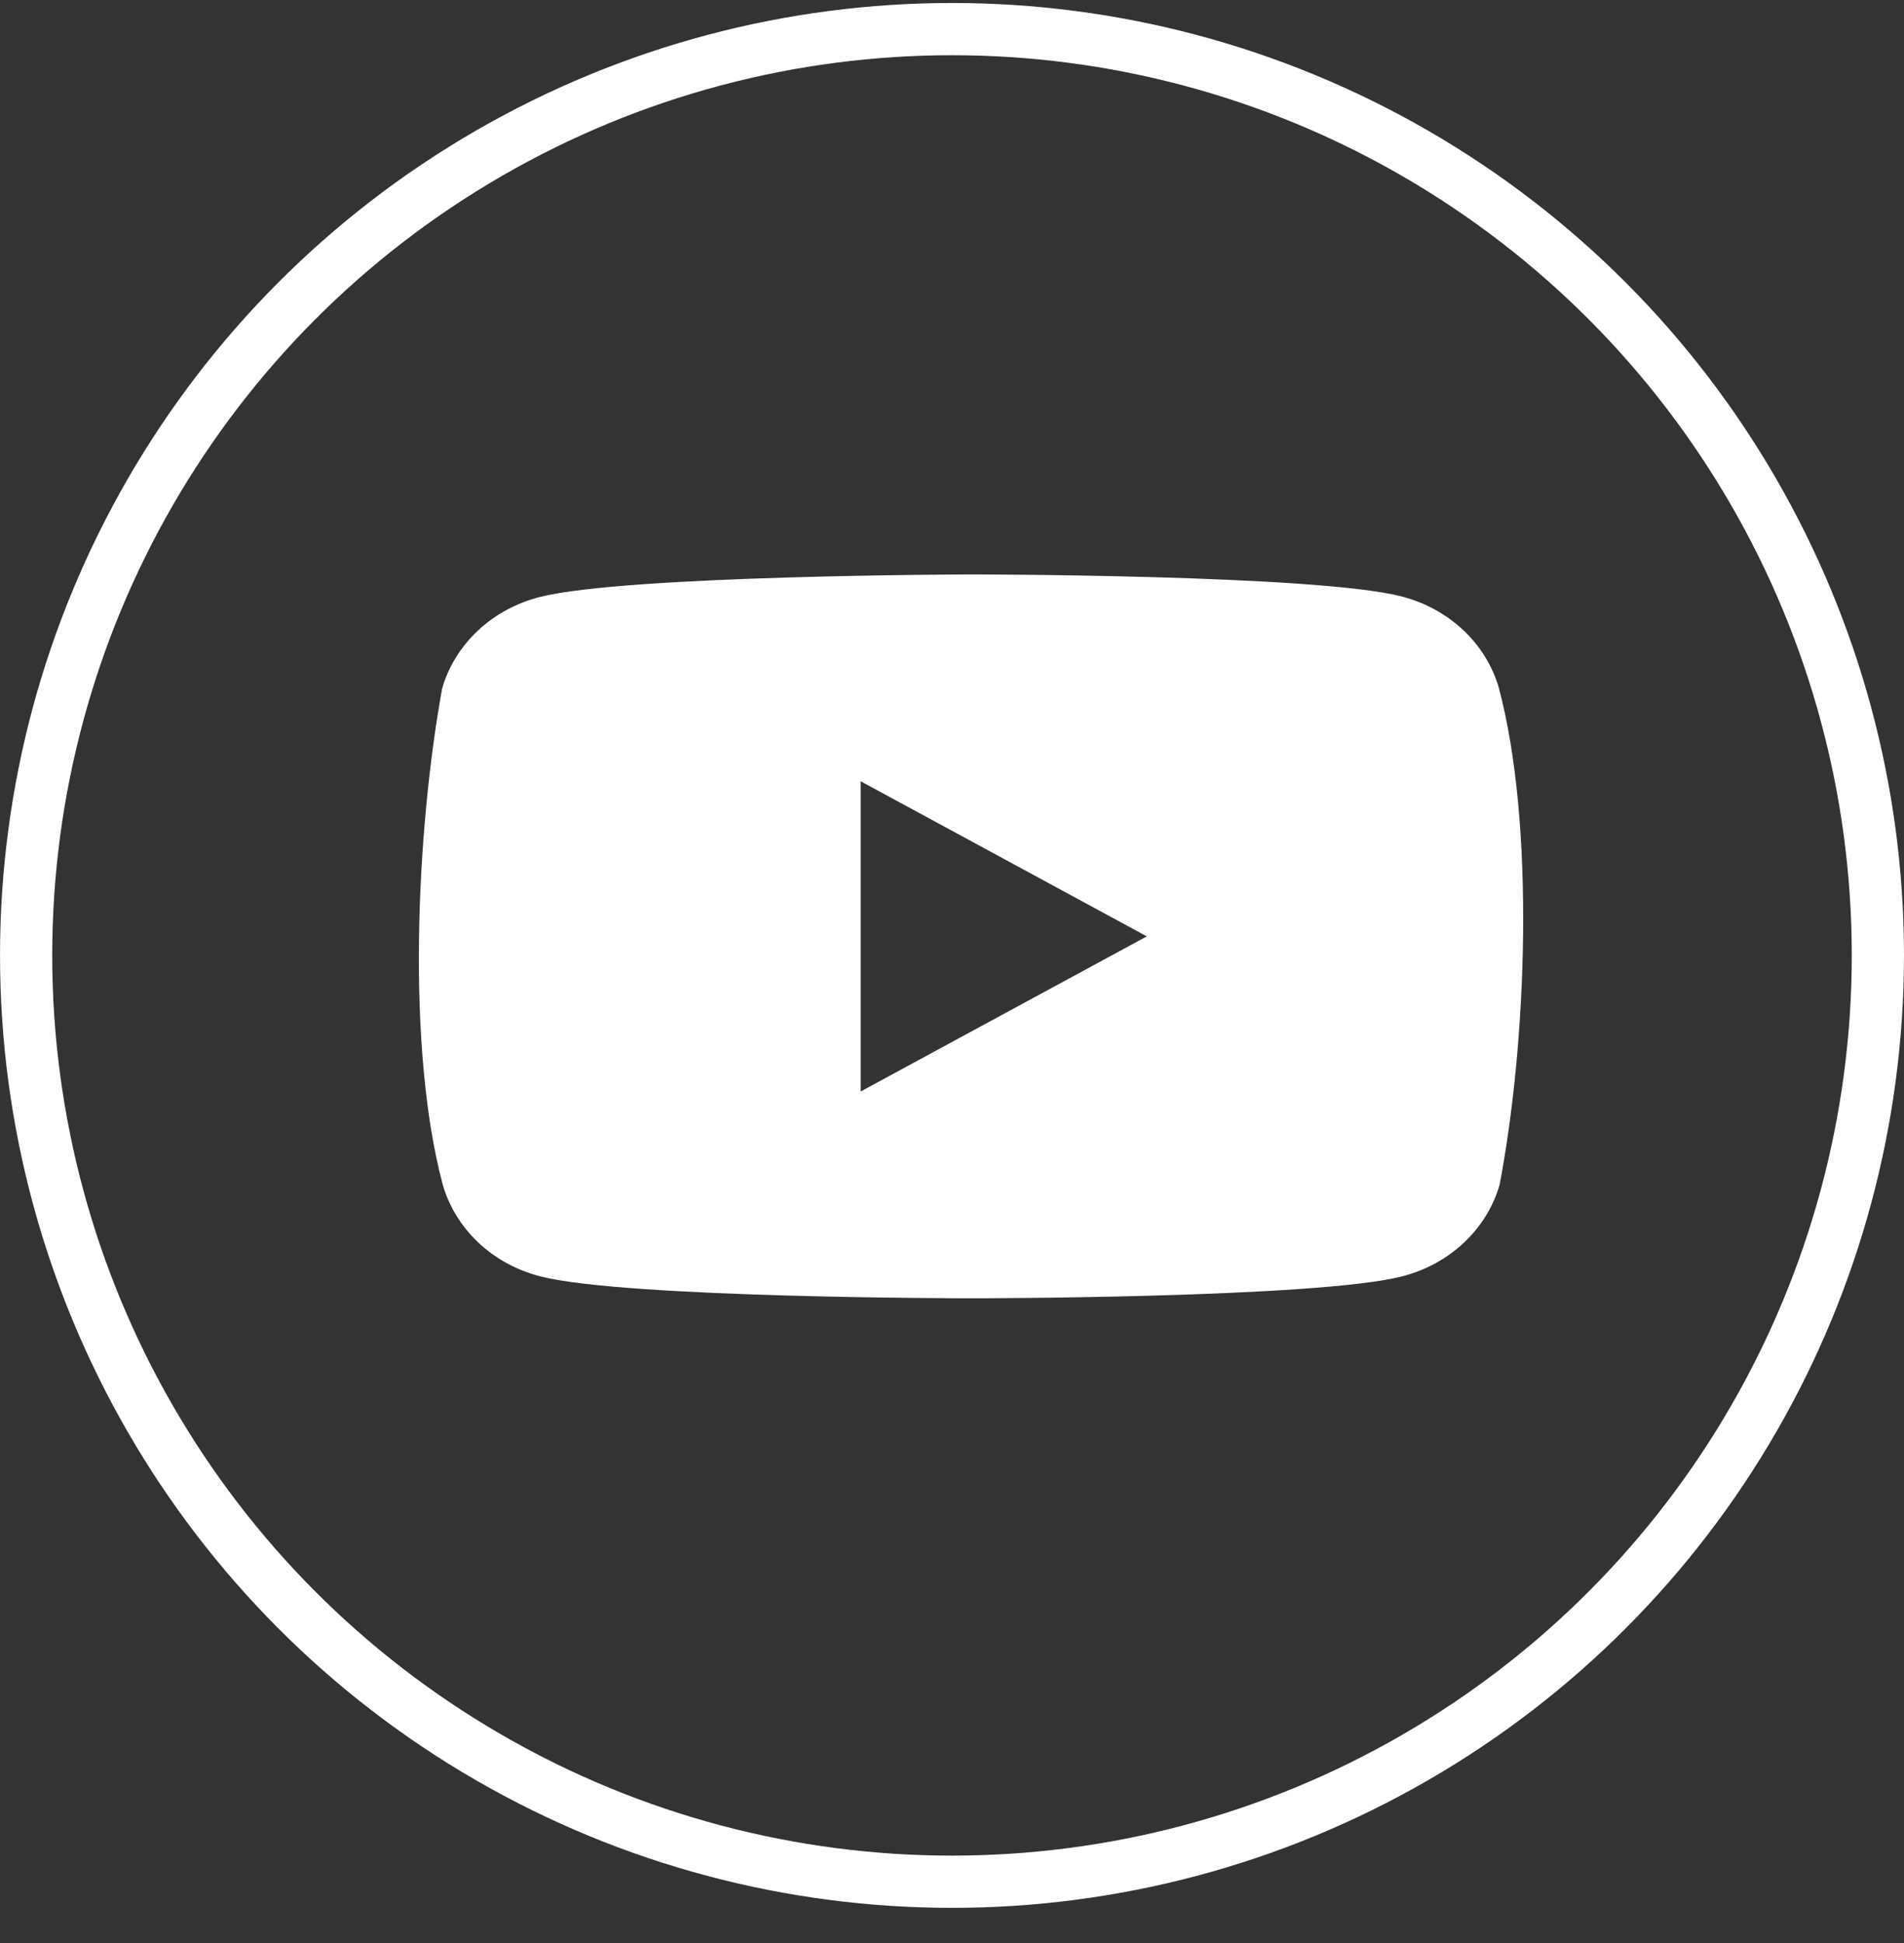 <svg width="50" height="51" viewBox="0 0 50 51" fill="none" xmlns="http://www.w3.org/2000/svg">
<rect x="0" y="0" width="50" height="51" fill="#333333" stroke="none"/>
<circle cx="25" cy="25.078" r="24.314" stroke="white" stroke-width="1.371"/>
<path fill-rule="evenodd" clip-rule="evenodd" d="M38.419 16.533C38.869 16.954 39.194 17.478 39.36 18.053C40.318 21.66 40.096 27.357 39.379 31.103C39.212 31.678 38.888 32.202 38.438 32.623C37.987 33.045 37.427 33.348 36.812 33.504C34.562 34.078 25.504 34.078 25.504 34.078C25.504 34.078 16.446 34.078 14.196 33.504C13.581 33.348 13.021 33.045 12.57 32.623C12.12 32.202 11.796 31.678 11.629 31.103C10.666 27.512 10.93 21.812 11.611 18.071C11.777 17.496 12.101 16.971 12.552 16.55C13.002 16.129 13.562 15.825 14.177 15.67C16.428 15.095 25.485 15.078 25.485 15.078C25.485 15.078 34.543 15.078 36.793 15.652C37.408 15.808 37.968 16.111 38.419 16.533ZM30.116 24.578L22.602 28.649V20.507L30.116 24.578Z" fill="white"/>
</svg>
